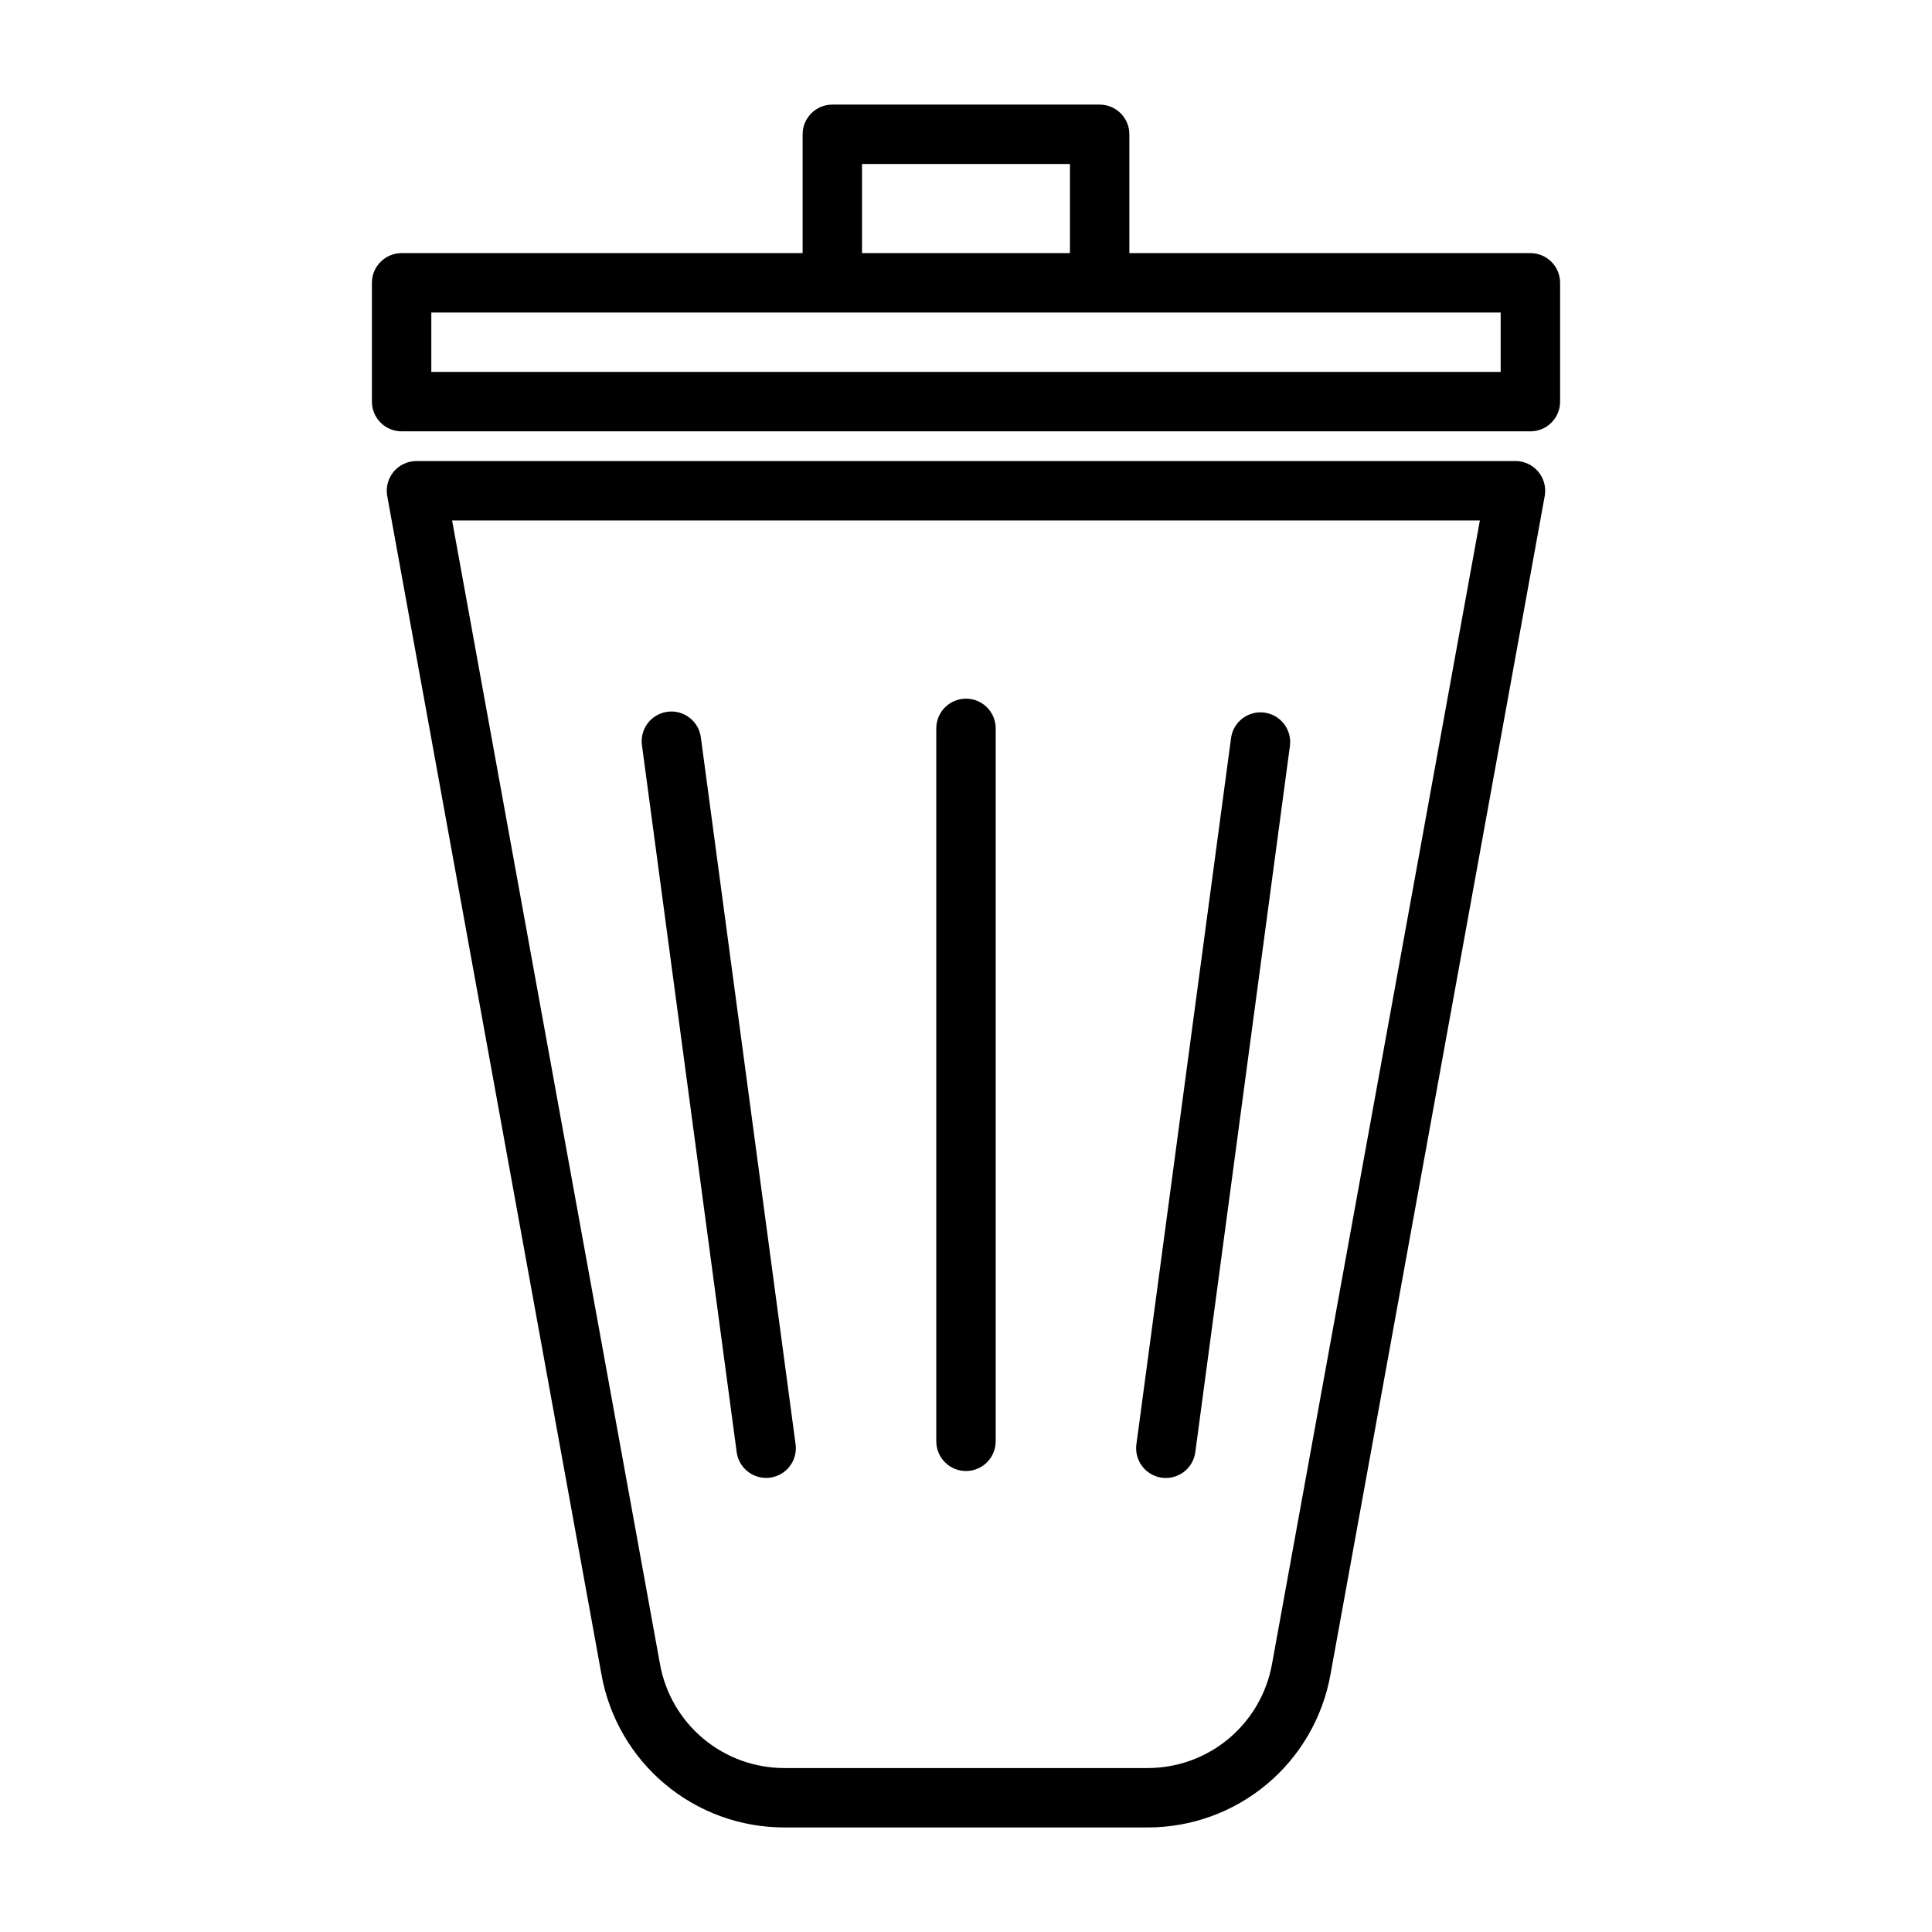 <?xml version="1.0" encoding="UTF-8"?>
<!-- Uploaded to: ICON Repo, www.svgrepo.com, Generator: ICON Repo Mixer Tools -->
<svg fill="#000000" width="800px" height="800px" version="1.1" viewBox="144 144 512 512" xmlns="http://www.w3.org/2000/svg">
 <path d="m545.63 266.18h-291.27c-2.336 0-4.547 1.039-6.039 2.828-1.496 1.793-2.117 4.156-1.699 6.453l56.797 312.42v-0.004c2.055 11.344 8.027 21.605 16.879 28.992 8.848 7.387 20.012 11.43 31.539 11.426h96.309c11.527 0.004 22.691-4.039 31.539-11.426 8.852-7.387 14.824-17.648 16.883-28.992l56.797-312.42v0.004c0.414-2.297-0.207-4.66-1.699-6.453-1.496-1.789-3.707-2.828-6.039-2.828zm-64.551 318.89c-1.406 7.711-5.469 14.684-11.484 19.707-6.019 5.023-13.609 7.773-21.445 7.773h-96.309c-7.836 0-15.426-2.75-21.441-7.773-6.019-5.023-10.082-11.996-11.484-19.707l-55.105-303.14h272.37zm68.484-373.99h-106.27v-31.488c0-2.09-0.828-4.09-2.305-5.566-1.477-1.477-3.477-2.305-5.566-2.305h-70.848c-4.348 0-7.871 3.523-7.871 7.871v31.488h-106.27c-4.348 0-7.871 3.523-7.871 7.871v31.488c0 2.09 0.828 4.09 2.305 5.566 1.477 1.477 3.481 2.305 5.566 2.305h299.14c2.09 0 4.09-0.828 5.566-2.305 1.477-1.477 2.305-3.477 2.305-5.566v-31.488c0-2.086-0.828-4.09-2.305-5.566-1.477-1.477-3.477-2.305-5.566-2.305zm-177.12-23.617h55.105v23.617h-55.105zm169.25 55.105h-283.39v-15.746h283.39zm-149.57 283.39v-188.93c0-4.348 3.527-7.875 7.875-7.875s7.871 3.527 7.871 7.875v188.93c0 4.348-3.523 7.875-7.871 7.875s-7.875-3.527-7.875-7.875zm53.035 0.789 25.098-187.26v-0.004c0.637-4.25 4.566-7.207 8.832-6.637 4.262 0.574 7.277 4.461 6.769 8.734l-25.09 187.27c-0.523 3.906-3.859 6.824-7.801 6.824-0.348 0-0.699-0.023-1.047-0.062-2.074-0.277-3.953-1.363-5.219-3.027-1.27-1.664-1.824-3.762-1.543-5.836zm-131.02-185.15c-0.309-2.086 0.227-4.211 1.492-5.894 1.27-1.688 3.156-2.793 5.246-3.074s4.207 0.289 5.871 1.582c1.668 1.289 2.746 3.195 2.996 5.289l25.094 187.25c0.277 2.07-0.277 4.164-1.547 5.824-1.27 1.66-3.144 2.746-5.215 3.023-0.348 0.039-0.695 0.062-1.047 0.062-3.941 0-7.277-2.918-7.801-6.824z"/>
</svg>